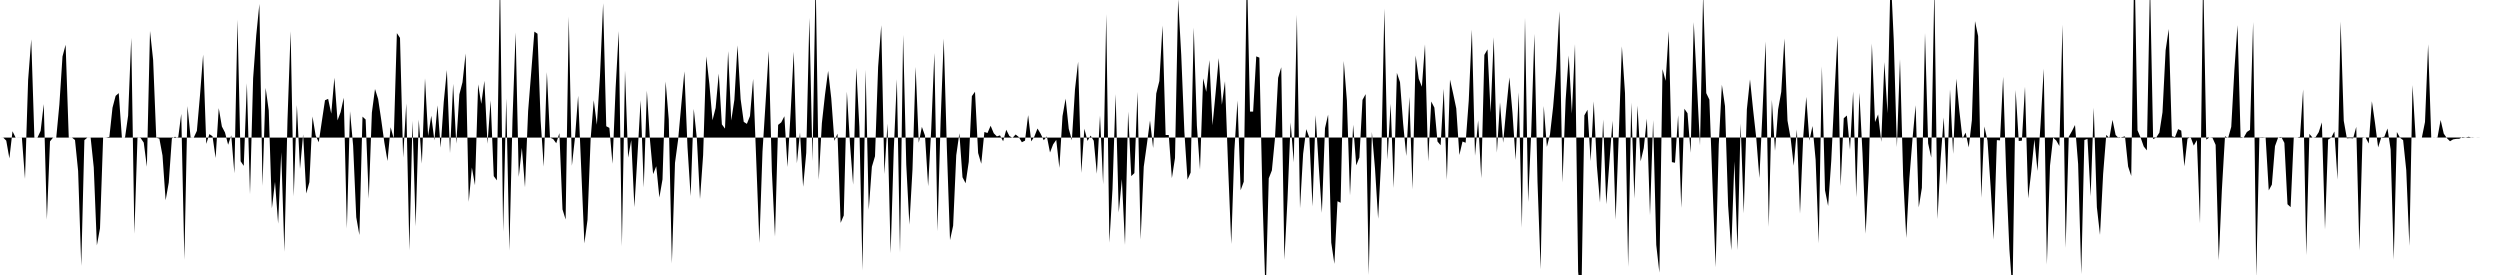 <svg viewBox="0 0 200 22" >
<polyline points="0,11.01 0.25,11 0.50,11.25 0.75,12.67 1,10.50 1.25,11.01 1.50,11 1.75,11 2,14.31 2.25,6.39 2.50,3.15 2.75,11 3,11 3.25,10.47 3.50,8.33 3.75,17.57 4,11.31 4.25,11 4.50,11.01 4.75,8.36 5,4.52 5.25,3.58 5.50,11 5.75,11 6,11.20 6.25,13.68 6.50,21.27 6.75,11.21 7,11 7.25,11 7.50,13.39 7.75,19.63 8,18.26 8.25,11.01 8.50,11 8.75,10.95 9,8.62 9.25,7.67 9.50,7.45 9.75,11 10,11.02 10.25,9.25 10.50,3.03 10.75,18.70 11,10.98 11.25,11.04 11.50,11.41 11.75,13.34 12,2.48 12.25,4.79 12.50,11.02 12.75,11.09 13,12.44 13.25,16.02 13.50,14.61 13.75,11.07 14,10.94 14.25,11.05 14.50,9.11 14.75,20.78 15,8.49 15.25,11.02 15.50,11.01 15.75,10.47 16,7.62 16.25,4.37 16.50,11.51 16.75,10.73 17,10.90 17.25,12.64 17.50,8.65 17.75,10.12 18,10.60 18.25,11.58 18.50,10.83 18.75,13.86 19,1.57 19.25,12.90 19.50,13.27 19.75,6.66 20,15.54 20.25,6.26 20.50,2.82 20.75,0.32 21,14.87 21.25,7.03 21.50,8.84 21.75,16.67 22,14.55 22.25,17.89 22.50,12.17 22.75,20.14 23,9.58 23.25,2.50 23.50,15.71 23.75,8.40 24,13.51 24.25,10.75 24.50,15.48 24.75,14.58 25,9.32 25.25,10.83 25.50,11.38 25.75,9.68 26,8.02 26.25,7.91 26.50,9.09 26.75,6.22 27,9.63 27.25,8.97 27.50,7.82 27.75,18.28 28,8.90 28.25,11.65 28.50,17.38 28.75,18.80 29,9.33 29.25,9.56 29.50,15.89 29.75,9.01 30,7.12 30.25,7.92 30.50,9.60 30.75,11.41 31,12.88 31.25,10.18 31.50,11.08 31.75,2.65 32,3.03 32.25,12.60 32.50,8.28 32.75,20.03 33,9.67 33.25,18.11 33.50,9.57 33.75,13.09 34,6.27 34.25,10.87 34.50,9.26 34.75,11.23 35,8.43 35.25,11.81 35.50,8.15 35.75,5.60 36,12.25 36.25,6.71 36.50,11.49 36.75,7.55 37,6.58 37.25,4.28 37.50,16.15 37.75,13.40 38,14.82 38.25,6.75 38.50,8.31 38.75,6.47 39,11.50 39.25,8.03 39.50,14.09 39.75,14.43 40,-1.98 40.25,18.55 40.50,7.87 40.75,20.05 41,9.54 41.25,2.60 41.50,14.15 41.75,11.83 42,14.98 42.25,8.88 42.50,5.75 42.75,2.53 43,2.70 43.25,9.66 43.50,13.33 43.75,5.77 44,11.01 44.25,11.12 44.50,11.46 44.75,10.65 45,16.75 45.25,17.56 45.50,1.32 45.75,13.26 46,11 46.25,7.66 46.50,13.56 46.75,19.47 47,17.60 47.25,11.12 47.50,8.02 47.75,9.98 48,6.05 48.25,0.26 48.50,10.10 48.75,10.23 49,13.10 49.25,7.04 49.50,2.49 49.75,19.71 50,5.65 50.25,12.61 50.50,11.21 50.75,16.57 51,12.39 51.25,8.02 51.50,15 51.75,7.25 52,11.23 52.25,13.93 52.50,13.30 52.75,15.80 53,14.35 53.25,6.52 53.50,9.54 53.75,21.08 54,13.03 54.25,11.17 54.50,8.42 54.75,5.71 55,11.78 55.25,15.69 55.50,8.71 55.75,11.10 56,15.92 56.25,12.41 56.50,4.51 56.75,6.72 57,9.62 57.25,8.64 57.50,5.89 57.75,9.95 58,10.29 58.25,4.09 58.50,9.64 58.75,7.98 59,3.63 59.25,7.93 59.50,9.75 59.75,9.91 60,9.28 60.25,6.31 60.50,12.87 60.75,19.44 61,12.12 61.25,8.15 61.50,4.09 61.75,13.72 62,18.93 62.25,9.99 62.50,9.79 62.75,9.30 63,13.36 63.25,8.99 63.50,4.14 63.75,13.06 64,10.60 64.25,14.94 64.50,12.23 64.75,1.43 65,12.89 65.25,-1.83 65.50,14.38 65.75,9.85 66,7.58 66.25,5.67 66.50,7.86 66.75,11.27 67,10.69 67.25,17.83 67.50,17.24 67.75,7.33 68,11.53 68.25,14.77 68.50,5.44 68.75,10.16 69,21.64 69.25,5.58 69.50,16.78 69.75,13.34 70,12.50 70.25,5.36 70.50,2.02 70.75,13.92 71,9.89 71.25,20.26 71.50,12.02 71.75,6.34 72,20.21 72.25,2.79 72.50,13.16 72.75,17.97 73,13.55 73.25,5.35 73.50,11.42 73.75,10.15 74,10.85 74.25,14.90 74.50,10.30 74.75,4.24 75,18.50 75.25,9.67 75.50,3.09 75.75,11.89 76,19.21 76.25,18.06 76.50,12.42 76.75,10.66 77,14.18 77.25,14.66 77.50,12.95 77.75,7.69 78,7.34 78.25,12.24 78.50,13.10 78.75,10.56 79,10.64 79.25,10.06 79.50,10.66 79.75,10.91 80,10.83 80.25,11.30 80.50,10.38 80.75,10.88 81,11.03 81.25,10.76 81.50,10.96 81.75,11.38 82,11.25 82.25,9.21 82.50,11.31 82.75,10.92 83,10.28 83.25,10.70 83.50,11.22 83.75,10.91 84,12.20 84.25,11.55 84.50,11.19 84.75,13.43 85,9.29 85.25,7.89 85.50,10.30 85.75,11.22 86,7.14 86.25,4.94 86.50,13.83 86.75,10.30 87,11.27 87.25,10.85 87.50,11.26 87.75,13.90 88,9.24 88.25,14.75 88.50,1.13 88.75,19.41 89,15.11 89.25,7.53 89.50,17 89.75,14.33 90,19.59 90.25,8.93 90.50,14.09 90.75,13.85 91,7.35 91.25,19.16 91.50,13.34 91.75,11.55 92,9.64 92.25,11.84 92.50,7.48 92.75,6.48 93,2.04 93.25,10.80 93.50,10.80 93.75,14.25 94,12.64 94.25,-0.08 94.50,4.41 94.75,10.56 95,14.37 95.25,13.81 95.50,2.21 95.75,10.04 96,13.56 96.25,6.27 96.50,7.35 96.75,4.81 97,10.02 97.25,7.42 97.50,4.65 97.75,8.38 98,6.50 98.25,13.37 98.50,19.52 98.75,12.02 99,8.04 99.25,15.22 99.50,14.54 99.75,-2.65 100,8.93 100.25,8.93 100.50,4.51 100.75,4.61 101,15.87 101.25,23.72 101.50,14.27 101.75,13.63 102,11.04 102.25,6.23 102.50,5.38 102.75,20.78 103,15.95 103.25,9.80 103.50,12.99 103.75,1.18 104,16.66 104.25,12.31 104.50,10.33 104.75,11.02 105,16.51 105.25,9.21 105.50,13.31 105.75,17.03 106,10.25 106.25,9.17 106.50,19.41 106.75,21.11 107,16.10 107.25,16.22 107.50,4.88 107.75,8.03 108,15.64 108.25,9.98 108.50,13.23 108.75,12.60 109,7.99 109.25,7.53 109.50,22 109.75,10.56 110,13.48 110.25,17.50 110.50,12.68 110.75,0.68 111,12.77 111.25,8.30 111.50,15.04 111.75,5.83 112,6.57 112.25,9.87 112.50,12.48 112.75,7.75 113,15.15 113.25,4.44 113.50,6.30 113.75,6.94 114,3.55 114.25,12.91 114.50,8.12 114.75,8.61 115,11.32 115.25,11.62 115.50,7.10 115.75,14.39 116,6.37 116.25,7.48 116.50,8.67 116.75,12.40 117,11.32 117.25,11.42 117.50,8.05 117.75,2.37 118,12.46 118.25,9.63 118.50,14.26 118.75,4.39 119,3.95 119.25,9.01 119.50,2.98 119.75,12.21 120,8.19 120.25,11.42 120.50,8.71 120.75,6.19 121,9.04 121.25,12.80 121.50,7.39 121.75,18.22 122,1.42 122.25,16.16 122.50,10.53 122.75,2.71 123,14.54 123.25,21.54 123.50,8.48 123.75,11.75 124,10.75 124.25,8.55 124.50,5.55 124.75,0.90 125,14.60 125.25,8.01 125.50,4.44 125.75,9.09 126,3.53 126.25,21.71 126.50,24.46 126.75,9.23 127,8.78 127.25,12.89 127.50,8.11 127.75,13.28 128,16.20 128.25,9.56 128.50,16.34 128.75,13.02 129,9.66 129.25,17.57 129.50,10.83 129.75,3.71 130,7.44 130.25,21.35 130.50,8.21 130.75,15.89 131,8.45 131.25,12.91 131.50,11.85 131.75,9.49 132,17.22 132.25,9.61 132.50,19.59 132.75,21.81 133,5.53 133.25,6.47 133.50,2.49 133.75,12.97 134,13.02 134.25,9.22 134.50,16.63 134.75,8.70 135,9.06 135.25,12.22 135.50,1.77 135.75,6.68 136,11.63 136.25,-0.49 136.50,7.45 136.75,7.97 137,14.76 137.25,21.38 137.50,11.57 137.75,6.78 138,8.49 138.25,16.45 138.50,20.02 138.75,12.91 139,20.01 139.25,9.88 139.50,17.07 139.75,8.74 140,6.35 140.25,8.80 140.50,11.04 140.75,14.24 141,8.94 141.25,3.32 141.50,18.15 141.75,7.99 142,12.07 142.25,8.75 142.50,7.35 142.75,3.08 143,9.65 143.25,11.06 143.50,13.26 143.75,10.36 144,17.09 144.25,11.08 144.50,7.75 144.75,11.25 145,10.08 145.25,12.78 145.50,19.47 145.75,5.31 146,15.22 146.25,16.48 146.50,12.87 146.75,7.67 147,2.85 147.25,14.89 147.50,9.46 147.75,9.24 148,11.97 148.25,7.32 148.50,15.78 148.75,7.43 149,12.26 149.25,18.70 149.50,13.83 149.75,3.48 150,9.77 150.25,9.15 150.50,11.35 150.75,4.97 151,9.06 151.25,-2.19 151.50,3.20 151.75,11.77 152,4.74 152.25,14.06 152.50,19.04 152.75,14.27 153,11.11 153.25,8.42 153.50,16.59 153.75,15.03 154,2.65 154.25,11.47 154.50,12.61 154.75,-1.10 155,17.53 155.25,12.71 155.50,9.40 155.75,14.80 156,7.15 156.25,12.31 156.50,6.30 156.75,8.88 157,11.09 157.25,10.61 157.50,11.79 157.75,9.61 158,1.69 158.25,2.89 158.50,15.82 158.75,10.12 159,11.25 159.25,14.95 159.50,19.17 159.75,11.21 160,11.23 160.25,6.14 160.50,14.08 160.75,19.94 161,23.39 161.25,7.20 161.50,11.28 161.75,11.25 162,6.94 162.25,15.87 162.50,13.73 162.75,11.15 163,13.68 163.25,9.84 163.50,5.50 163.75,21.16 164,13.25 164.25,11.01 164.50,11.24 164.75,11.68 165,1.98 165.25,19.83 165.50,10.94 165.75,10.50 166,10 166.25,13.12 166.50,21.93 166.75,11.20 167,11.11 167.25,15.71 167.50,8.62 167.75,16.58 168,18.79 168.25,13.92 168.50,10.79 168.75,11.05 169,9.59 169.25,10.80 169.50,11.05 169.75,10.97 170,10.91 170.25,13.32 170.50,14.08 170.75,-3.67 171,10.42 171.25,11.01 171.50,11.72 171.75,12.03 172,-1.43 172.25,11.13 172.50,11 172.75,10.61 173,8.98 173.25,4.02 173.50,2.32 173.75,10.90 174,10.97 174.25,10.33 174.50,10.45 174.75,13.31 175,11.09 175.25,10.97 175.50,11.65 175.75,11.21 176,17.87 176.25,-2.24 176.50,11.17 176.75,11 177,11.03 177.25,11.59 177.50,20.82 177.75,15.18 178,10.90 178.25,11.04 178.50,10.15 178.75,5.61 179,2.01 179.25,11.05 179.50,11 179.75,10.56 180,10.39 180.25,1.76 180.50,22.17 180.75,11.02 181,11.03 181.25,11.01 181.50,15.23 181.75,14.77 182,11.69 182.25,11 182.50,10.95 182.75,11.43 183,16.34 183.25,16.57 183.50,11.01 183.75,11.01 184,10.94 184.25,7.15 184.50,20.41 184.75,10.71 185,11.01 185.25,10.97 185.50,10.57 185.75,9.79 186,18.35 186.25,11.17 186.50,11.01 186.75,10.52 187,14.37 187.25,1.72 187.50,9.66 187.75,11.07 188,11.05 188.25,11.07 188.50,10.15 188.75,20.04 189,11.03 189.25,11 189.50,11.48 189.75,8.10 190,9.83 190.25,11.79 190.50,10.99 190.75,10.94 191,10.28 191.25,11.95 191.50,20.78 191.75,10.56 192,11.02 192.25,11.21 192.50,13.61 192.75,19.67 193,6.81 193.25,11 193.50,11 193.75,11 194,9.76 194.25,3.54 194.50,11 194.75,11.01 195,10.99 195.25,9.60 195.50,10.69 195.75,11.05 196,11.30 196.25,11.15 196.50,11.11 196.75,11.10 197,10.96 197.25,11 197.50,10.94 197.75,11.02 198,11 198.25,11.01 198.50,11 198.75,11 199,11 199.25,11 199.50,11 199.75,11 " />
</svg>